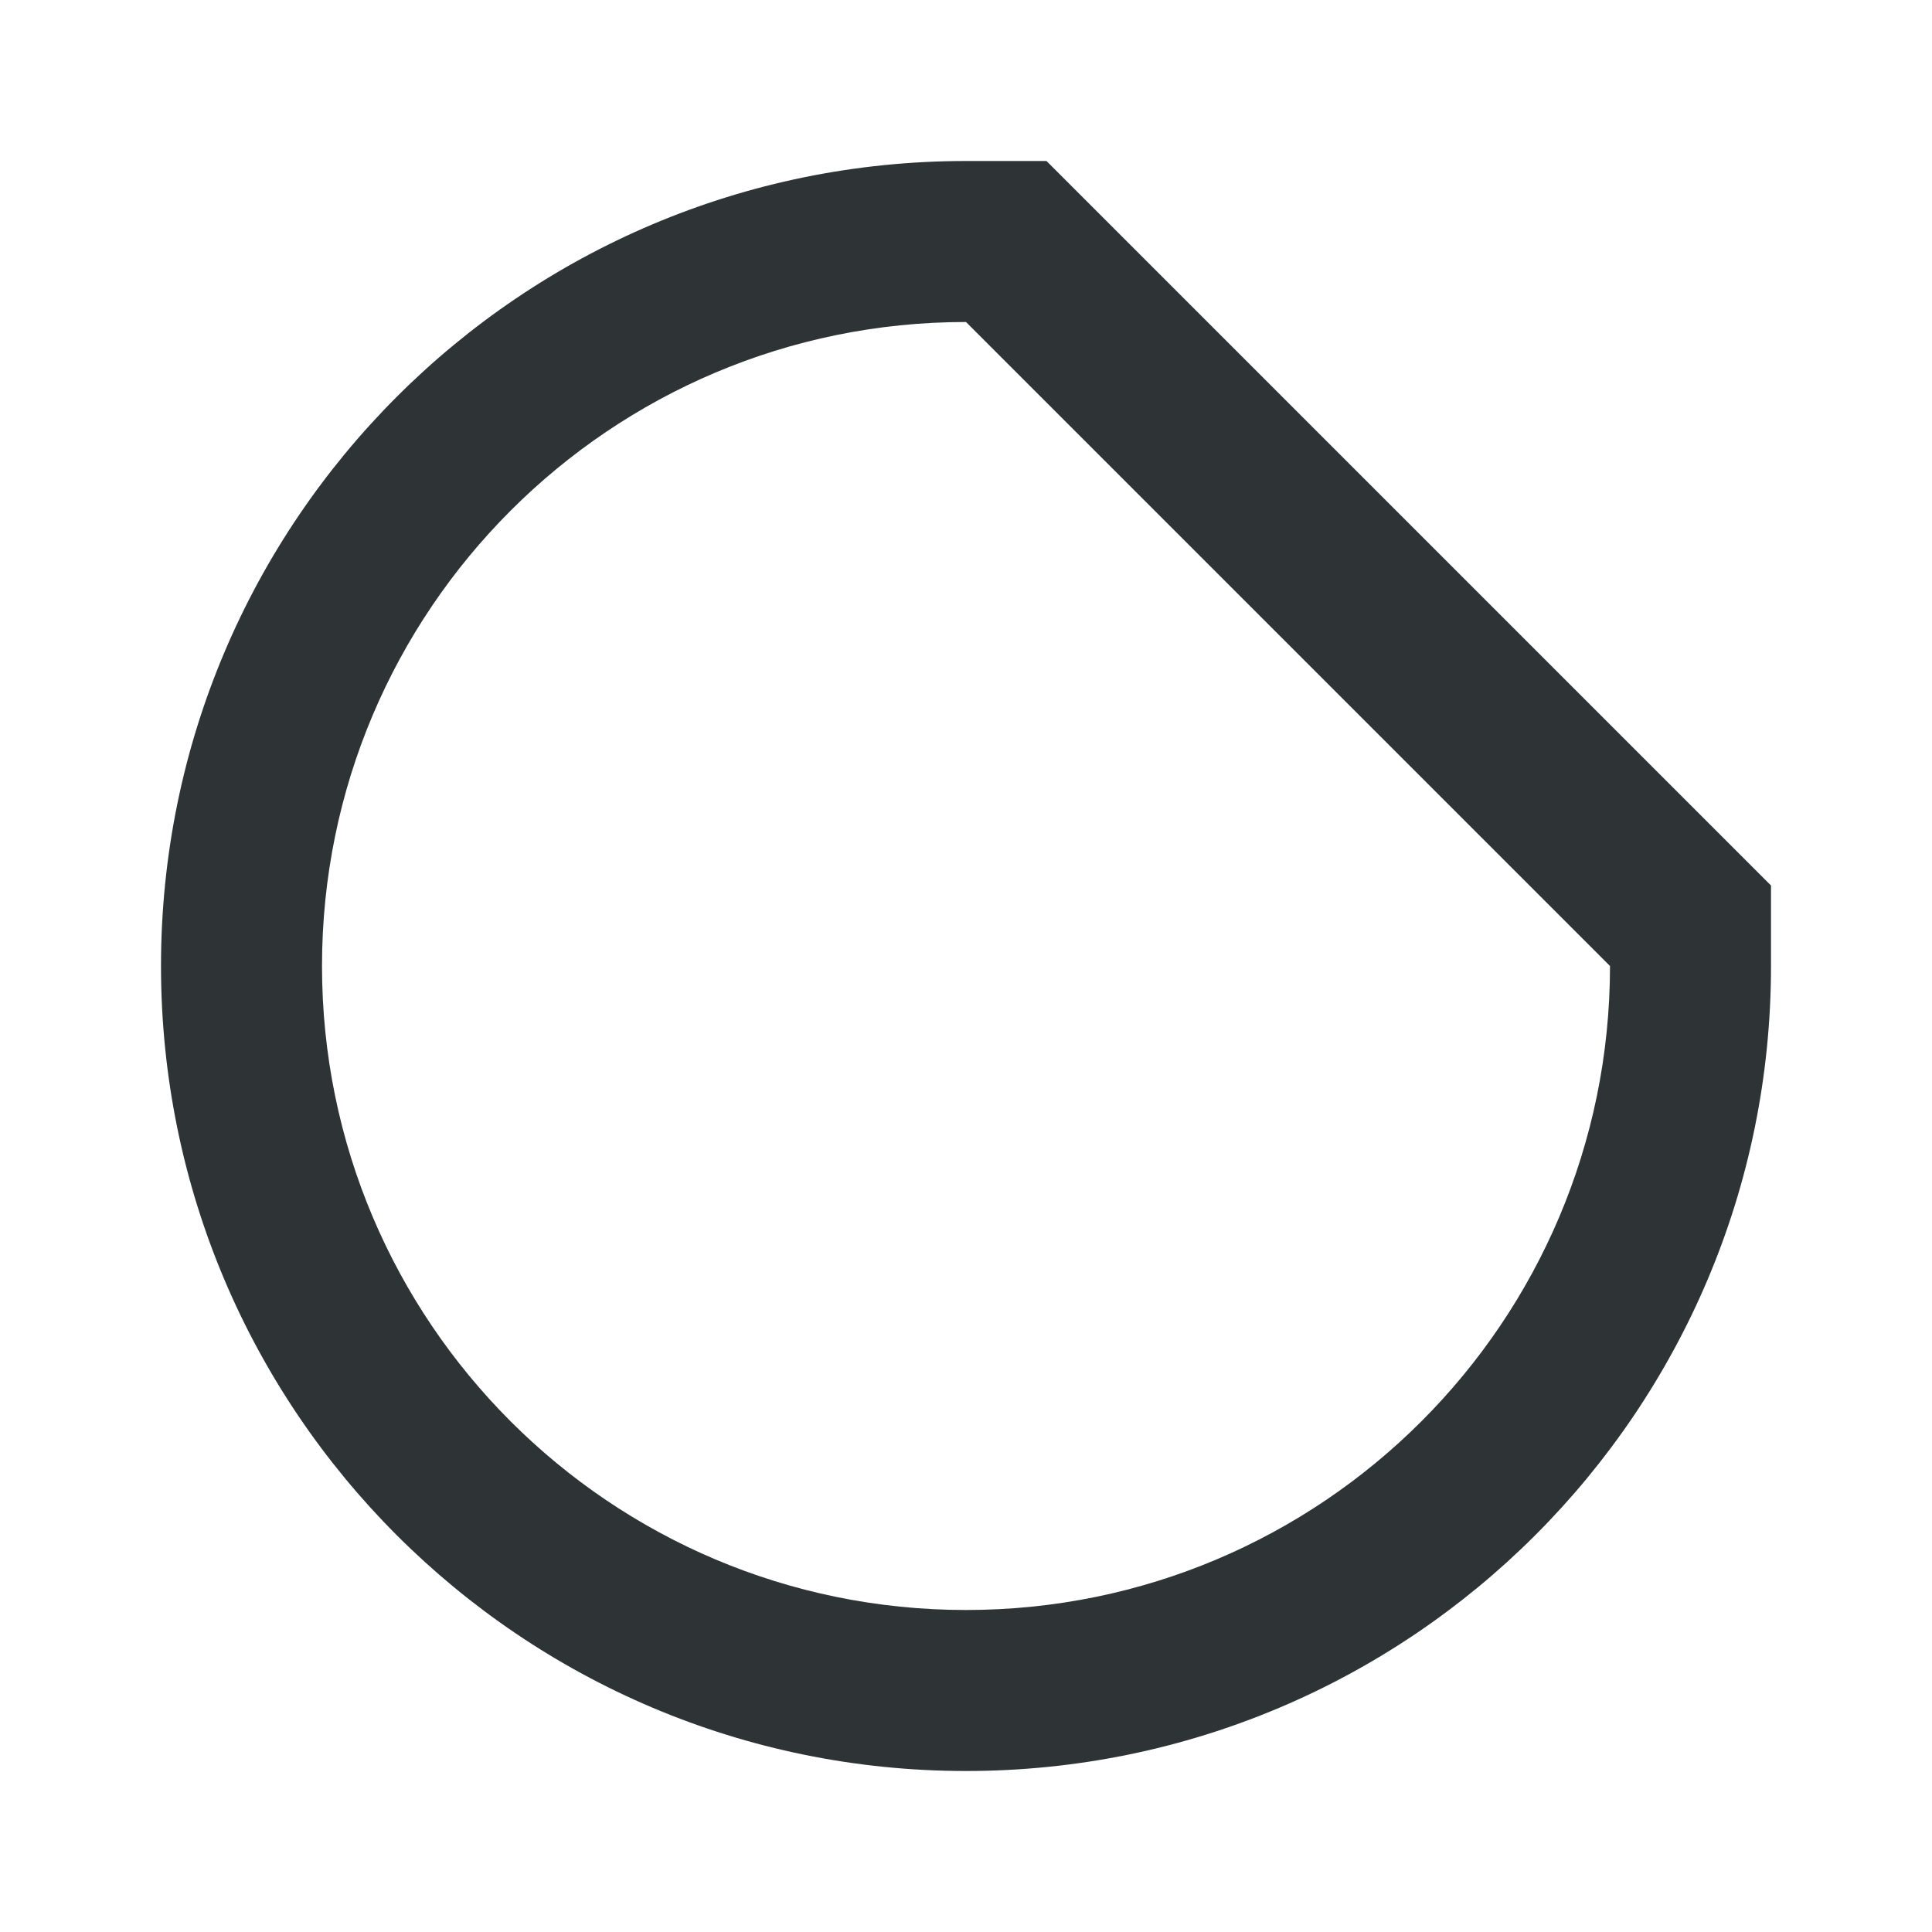 <svg viewBox="0 0 24 24" xmlns="http://www.w3.org/2000/svg"><path d="m12 2c-5.523 0-10 4.477-10 10 0 5.523 4.477 10 10 10 5.523 0 10-4.477 10-10h-2c0 4.418-3.582 8-8 8s-8-3.582-8-8 3.582-8 8-8l8 8h2v-1l-9-9z" fill="#2e3436"/></svg>